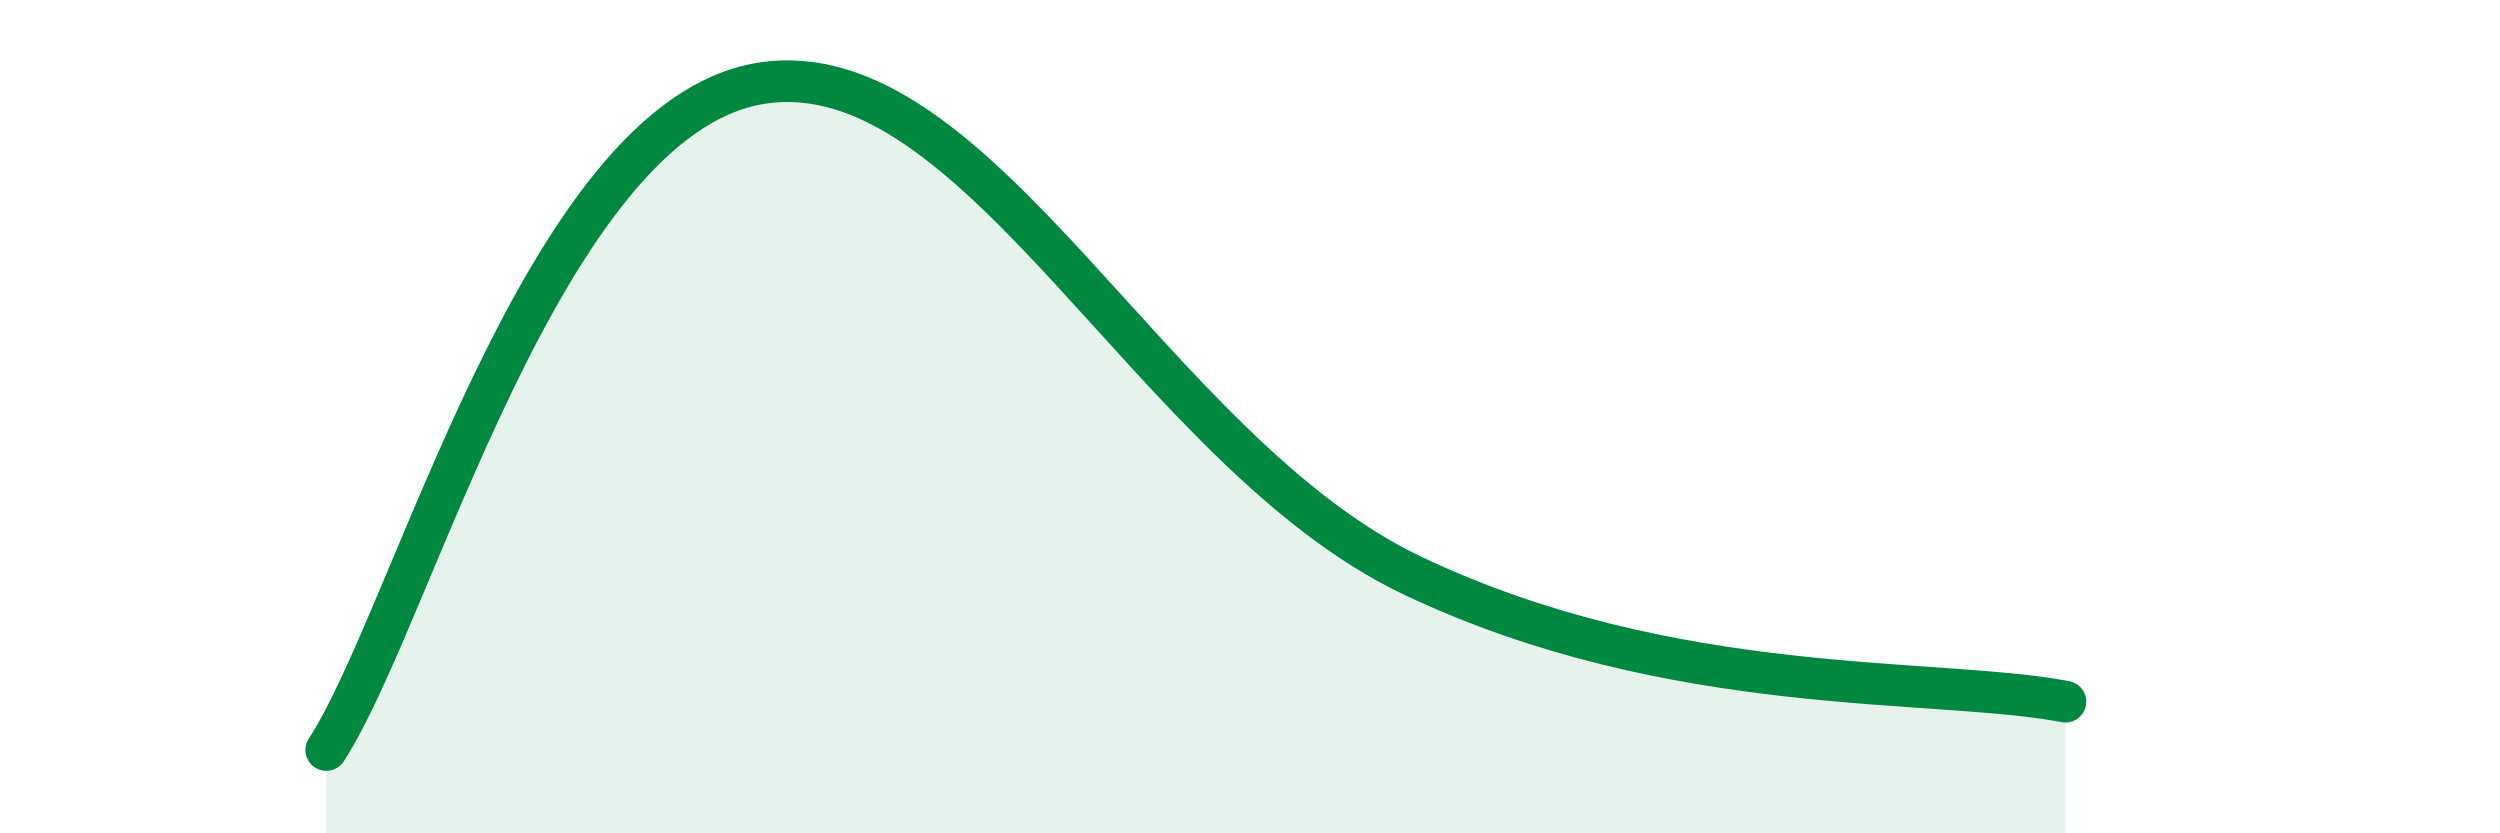
    <svg width="60" height="20" viewBox="0 0 60 20" xmlns="http://www.w3.org/2000/svg">
      <path
        d="M 7.83,18 C 9.92,14.8 13.04,2.84 18.26,2 C 23.48,1.16 27.65,10.85 33.91,13.82 C 40.17,16.79 46.44,16.24 49.57,16.84L49.57 20L7.83 20Z"
        fill="#008740"
        opacity="0.1"
        stroke-linecap="round"
        stroke-linejoin="round"
      />
      <path
        d="M 7.83,18 C 9.92,14.8 13.04,2.84 18.26,2 C 23.48,1.16 27.65,10.85 33.91,13.82 C 40.17,16.79 46.44,16.24 49.57,16.84"
        stroke="#008740"
        stroke-width="1"
        fill="none"
        stroke-linecap="round"
        stroke-linejoin="round"
      />
    </svg>
  